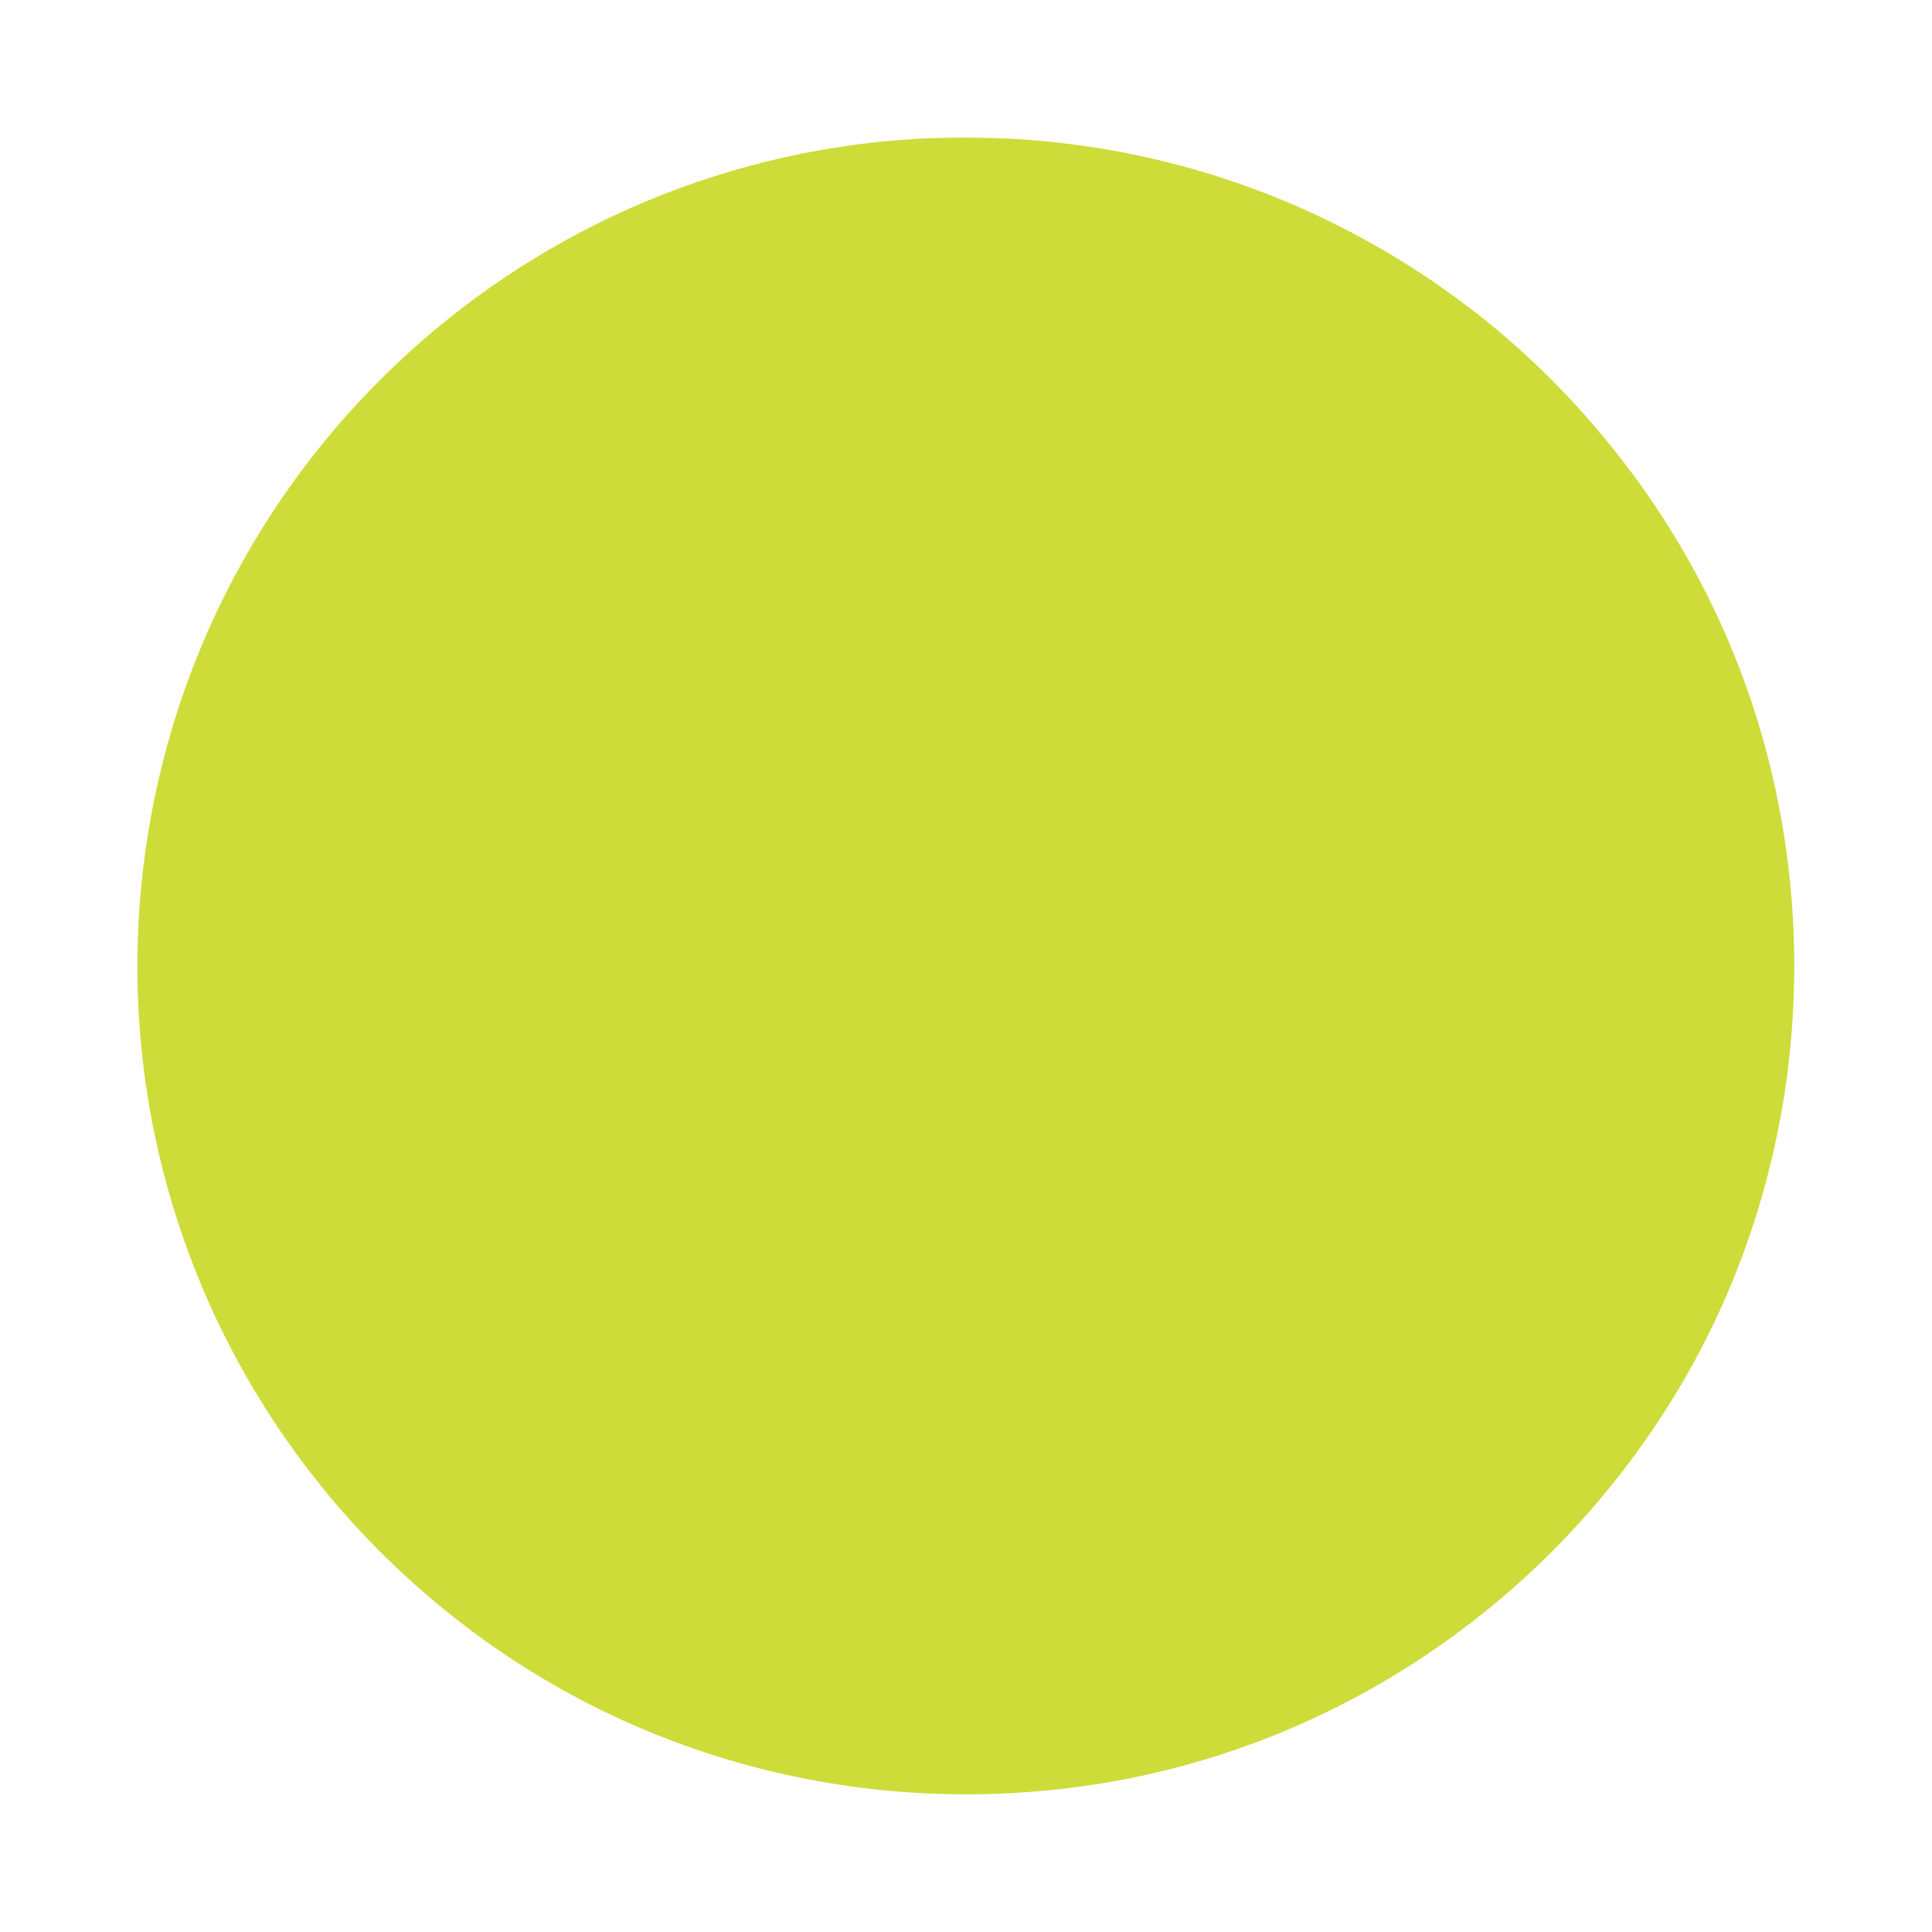 <?xml version="1.0" standalone="no"?>
<!DOCTYPE svg PUBLIC "-//W3C//DTD SVG 20010904//EN"
 "http://www.w3.org/TR/2001/REC-SVG-20010904/DTD/svg10.dtd">
<svg version="1.0" xmlns="http://www.w3.org/2000/svg"
 width="1280pt" height="1280pt" viewBox="0 0 1280 1280"
 preserveAspectRatio="xMidYMid meet">
<g transform="translate(0,1280) scale(0.1,-0.1)"
fill="#cddc39" stroke="none">
<path d="M6050 11879 c-2650 -167 -4803 -2214 -5104 -4854 -221 -1928 589
-3822 2140 -5001 1195 -909 2712 -1283 4214 -1039 1617 263 3045 1258 3870
2696 920 1604 958 3618 98 5259 -370 707 -909 1347 -1537 1824 -874 665 -1905
1048 -2998 1115 -192 12 -494 12 -683 0z"/>
</g>
</svg>
